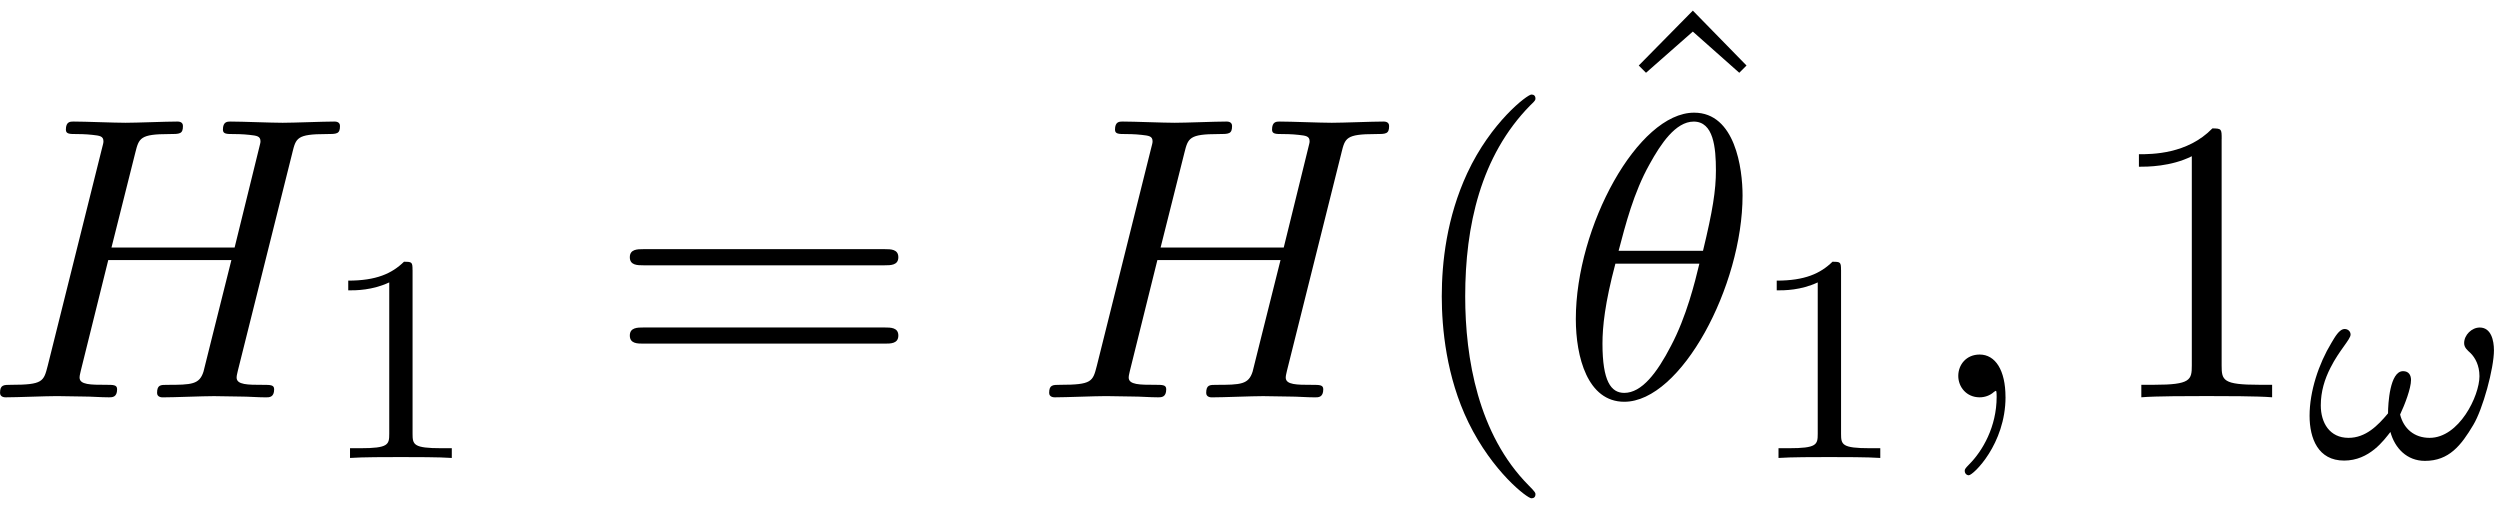 <?xml version='1.0' encoding='UTF-8'?>
<!-- This file was generated by dvisvgm 3.4.3 -->
<svg xmlns="http://www.w3.org/2000/svg" xmlns:xlink="http://www.w3.org/1999/xlink" width="113" height="23" viewBox="1872.445 1482.935 67.547 13.748">
<defs>
<path id='g0-33' d='m5.109-2.917c0-.247-.072-.606-.383-.606c-.215 0-.422 .199-.422 .422c0 .12 .088 .191 .175 .271c.12 .12 .239 .327 .239 .622c0 .534-.55 1.666-1.347 1.666c-.414 0-.701-.247-.797-.63c.128-.271 .295-.709 .295-.933c0-.135-.064-.239-.215-.239c-.359 0-.406 .885-.406 1.14c-.279 .335-.606 .662-1.068 .662c-.51 0-.749-.406-.749-.877c0-.375 .104-.709 .263-1.02c.231-.462 .542-.765 .542-.893c0-.088-.072-.151-.159-.151c-.151 0-.271 .231-.359 .375c-.343 .566-.59 1.307-.59 1.969c0 .614 .231 1.211 .933 1.211c.685 0 1.076-.55 1.251-.773c.12 .438 .446 .781 .933 .781c.654 0 .98-.422 1.307-.972c.255-.422 .558-1.522 .558-2.024z'/>
<path id='g3-40' d='m3.611 2.618c0-.033 0-.055-.185-.24c-1.364-1.375-1.713-3.436-1.713-5.105c0-1.898 .415-3.796 1.756-5.16c.142-.131 .142-.153 .142-.185c0-.076-.044-.109-.109-.109c-.109 0-1.091 .742-1.735 2.127c-.556 1.2-.687 2.411-.687 3.327c0 .851 .12 2.171 .72 3.404c.655 1.342 1.593 2.051 1.702 2.051c.065 0 .109-.033 .109-.109z'/>
<path id='g3-49' d='m3.207-6.982c0-.262 0-.284-.251-.284c-.676 .698-1.636 .698-1.985 .698v.338c.218 0 .862 0 1.429-.284v5.651c0 .393-.033 .524-1.015 .524h-.349v.338c.382-.033 1.331-.033 1.767-.033s1.385 0 1.767 .033v-.338h-.349c-.982 0-1.015-.12-1.015-.524v-6.12z'/>
<path id='g3-61' d='m7.495-3.567c.164 0 .371 0 .371-.218s-.207-.218-.36-.218h-6.535c-.153 0-.36 0-.36 .218s.207 .218 .371 .218h6.513zm.011 2.116c.153 0 .36 0 .36-.218s-.207-.218-.371-.218h-6.513c-.164 0-.371 0-.371 .218s.207 .218 .36 .218h6.535z'/>
<path id='g3-94' d='m2.727-7.571l-1.462 1.484l.196 .196l1.265-1.113l1.255 1.113l.196-.196l-1.451-1.484z'/>
<path id='g2-49' d='m2.503-5.077c0-.215-.016-.223-.231-.223c-.327 .319-.749 .51-1.506 .51v.263c.215 0 .646 0 1.108-.215v4.089c0 .295-.024 .391-.781 .391h-.279v.263c.327-.024 1.012-.024 1.371-.024s1.052 0 1.379 .024v-.263h-.279c-.757 0-.781-.096-.781-.391v-4.423z'/>
<path id='g1-18' d='m4.964-5.455c0-.72-.196-2.236-1.309-2.236c-1.516 0-3.196 3.076-3.196 5.575c0 1.025 .316 2.236 1.309 2.236c1.538 0 3.196-3.131 3.196-5.575zm-3.349 1.495c.185-.698 .404-1.571 .84-2.345c.295-.535 .698-1.145 1.189-1.145c.535 0 .6 .698 .6 1.32c0 .535-.087 1.091-.349 2.171h-2.28zm2.182 .349c-.12 .502-.349 1.429-.764 2.215c-.382 .742-.796 1.276-1.265 1.276c-.36 0-.589-.316-.589-1.331c0-.458 .065-1.091 .349-2.16h2.269z'/>
<path id='g1-59' d='m2.215-.011c0-.72-.273-1.145-.698-1.145c-.36 0-.578 .273-.578 .578c0 .295 .218 .578 .578 .578c.131 0 .273-.044 .382-.142c.033-.022 .044-.033 .055-.033s.022 .011 .022 .164c0 .807-.382 1.462-.742 1.822c-.12 .12-.12 .142-.12 .175c0 .076 .055 .12 .109 .12c.12 0 .993-.84 .993-2.116z'/>
<path id='g1-72' d='m8.324-6.611c.098-.393 .12-.502 .916-.502c.284 0 .371 0 .371-.218c0-.12-.12-.12-.153-.12c-.305 0-1.091 .033-1.396 .033c-.316 0-1.091-.033-1.407-.033c-.087 0-.207 0-.207 .218c0 .12 .098 .12 .305 .12c.022 0 .229 0 .415 .022c.196 .022 .295 .033 .295 .175c0 .044-.011 .065-.044 .207l-.655 2.662h-3.327l.644-2.564c.098-.393 .131-.502 .916-.502c.284 0 .371 0 .371-.218c0-.12-.12-.12-.153-.12c-.305 0-1.091 .033-1.396 .033c-.316 0-1.091-.033-1.407-.033c-.087 0-.207 0-.207 .218c0 .12 .098 .12 .305 .12c.022 0 .229 0 .415 .022c.196 .022 .295 .033 .295 .175c0 .044-.011 .076-.044 .207l-1.462 5.858c-.109 .425-.131 .513-.993 .513c-.196 0-.295 0-.295 .218c0 .12 .131 .12 .153 .12c.305 0 1.08-.033 1.385-.033c.229 0 .469 .011 .698 .011c.24 0 .48 .022 .709 .022c.087 0 .218 0 .218-.218c0-.12-.098-.12-.305-.12c-.404 0-.709 0-.709-.196c0-.065 .022-.12 .033-.185l.742-2.989h3.327c-.458 1.811-.709 2.847-.753 3.011c-.109 .349-.316 .36-.993 .36c-.164 0-.262 0-.262 .218c0 .12 .131 .12 .153 .12c.305 0 1.08-.033 1.385-.033c.229 0 .469 .011 .698 .011c.24 0 .48 .022 .709 .022c.087 0 .218 0 .218-.218c0-.12-.098-.12-.305-.12c-.404 0-.709 0-.709-.196c0-.065 .022-.12 .033-.185l1.473-5.891z'/>
</defs>
<g id='page1'>
<!--start 1872.019782 1493.670373 -->
<use x='1872.02' y='1493.67' xlink:href='#g1-72'/>
<use x='1881.088' y='1495.307' xlink:href='#g2-49'/>
<use x='1888.851' y='1493.67' xlink:href='#g3-61'/>
<use x='1900.366' y='1493.67' xlink:href='#g1-72'/>
<use x='1910.32' y='1493.67' xlink:href='#g3-40'/>
<use x='1915.457' y='1490.792' xlink:href='#g3-94'/>
<use x='1914.563' y='1493.67' xlink:href='#g1-18'/>
<use x='1919.684' y='1495.307' xlink:href='#g2-49'/>
<use x='1924.416' y='1493.67' xlink:href='#g1-59'/>
<use x='1929.265' y='1493.67' xlink:href='#g3-49'/>
<use x='1934.719' y='1495.307' xlink:href='#g0-33'/>
</g>
<script type="text/ecmascript">if(window.parent.postMessage)window.parent.postMessage("3.78038|84.75|17.25|"+window.location,"*");</script>
</svg>